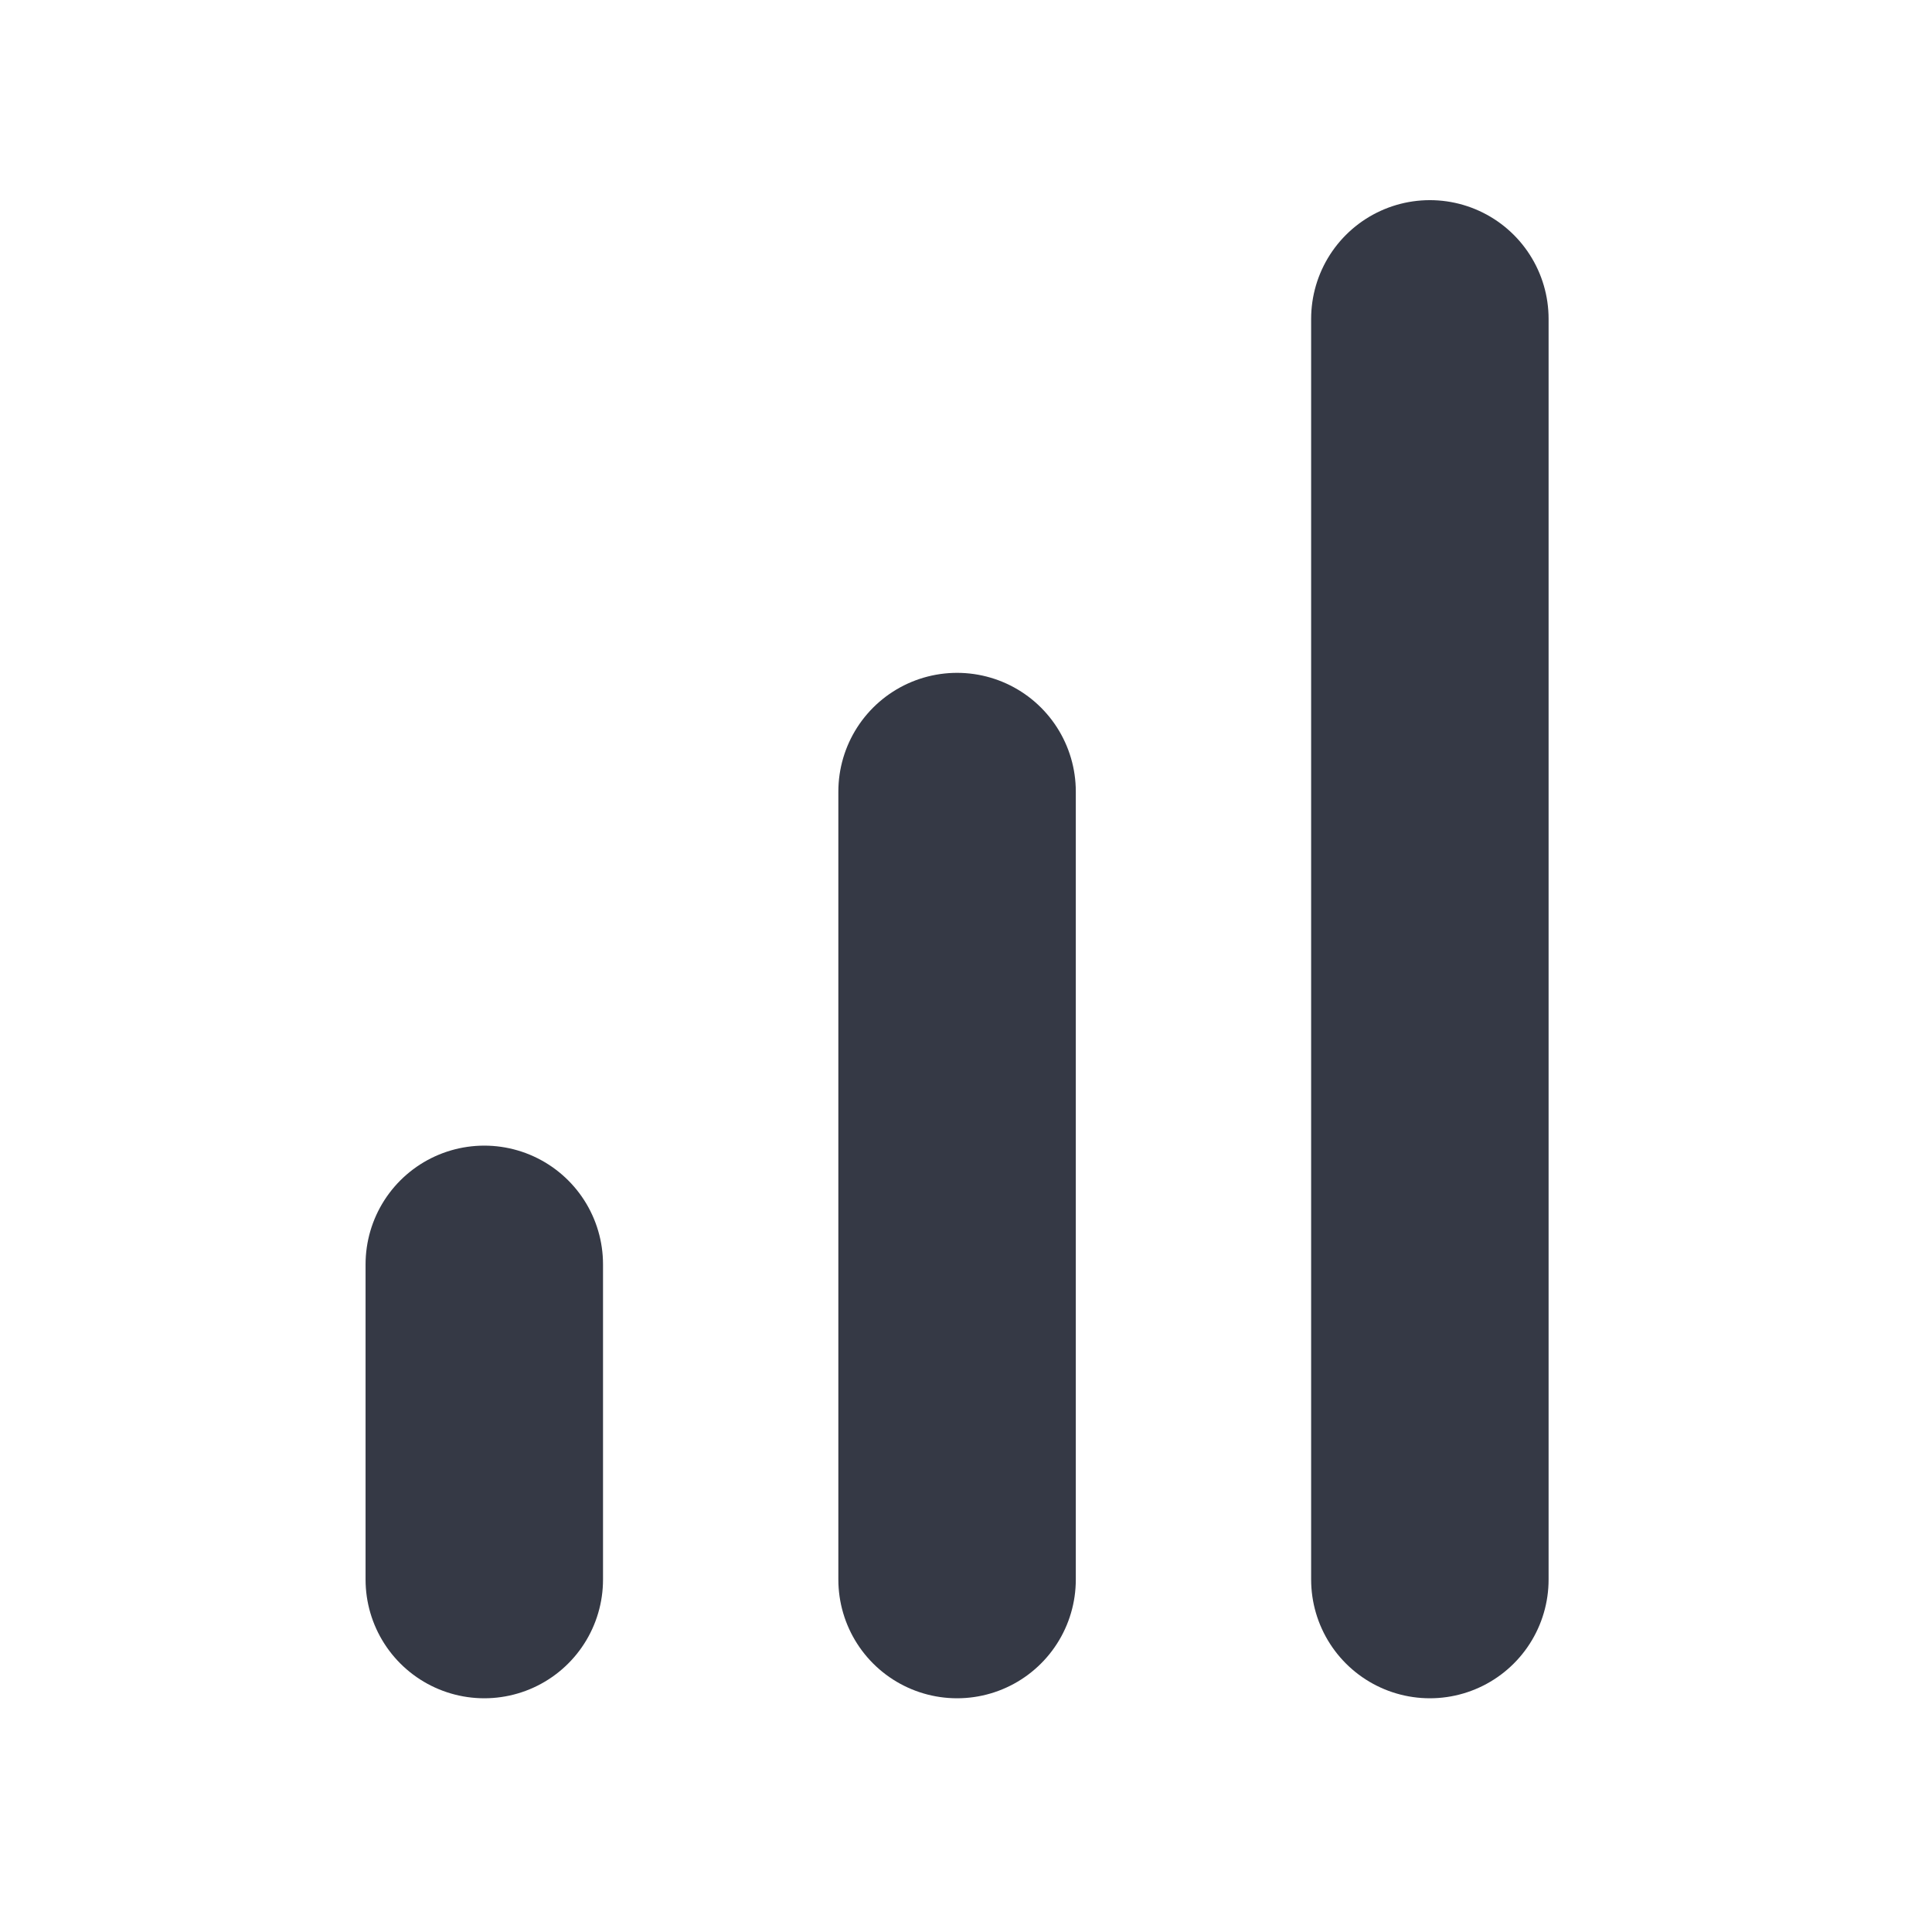 <svg width="21" height="21" viewBox="0 0 21 21" fill="none" xmlns="http://www.w3.org/2000/svg">
<path d="M10.403 17.169V8.604" stroke="#353945" stroke-width="2.581" stroke-linecap="round" stroke-linejoin="round"/>
<path d="M15.542 17.169V3.466" stroke="#353945" stroke-width="2.581" stroke-linecap="round" stroke-linejoin="round"/>
<path d="M5.264 17.169V13.743" stroke="#353945" stroke-width="2.581" stroke-linecap="round" stroke-linejoin="round"/>
</svg>

